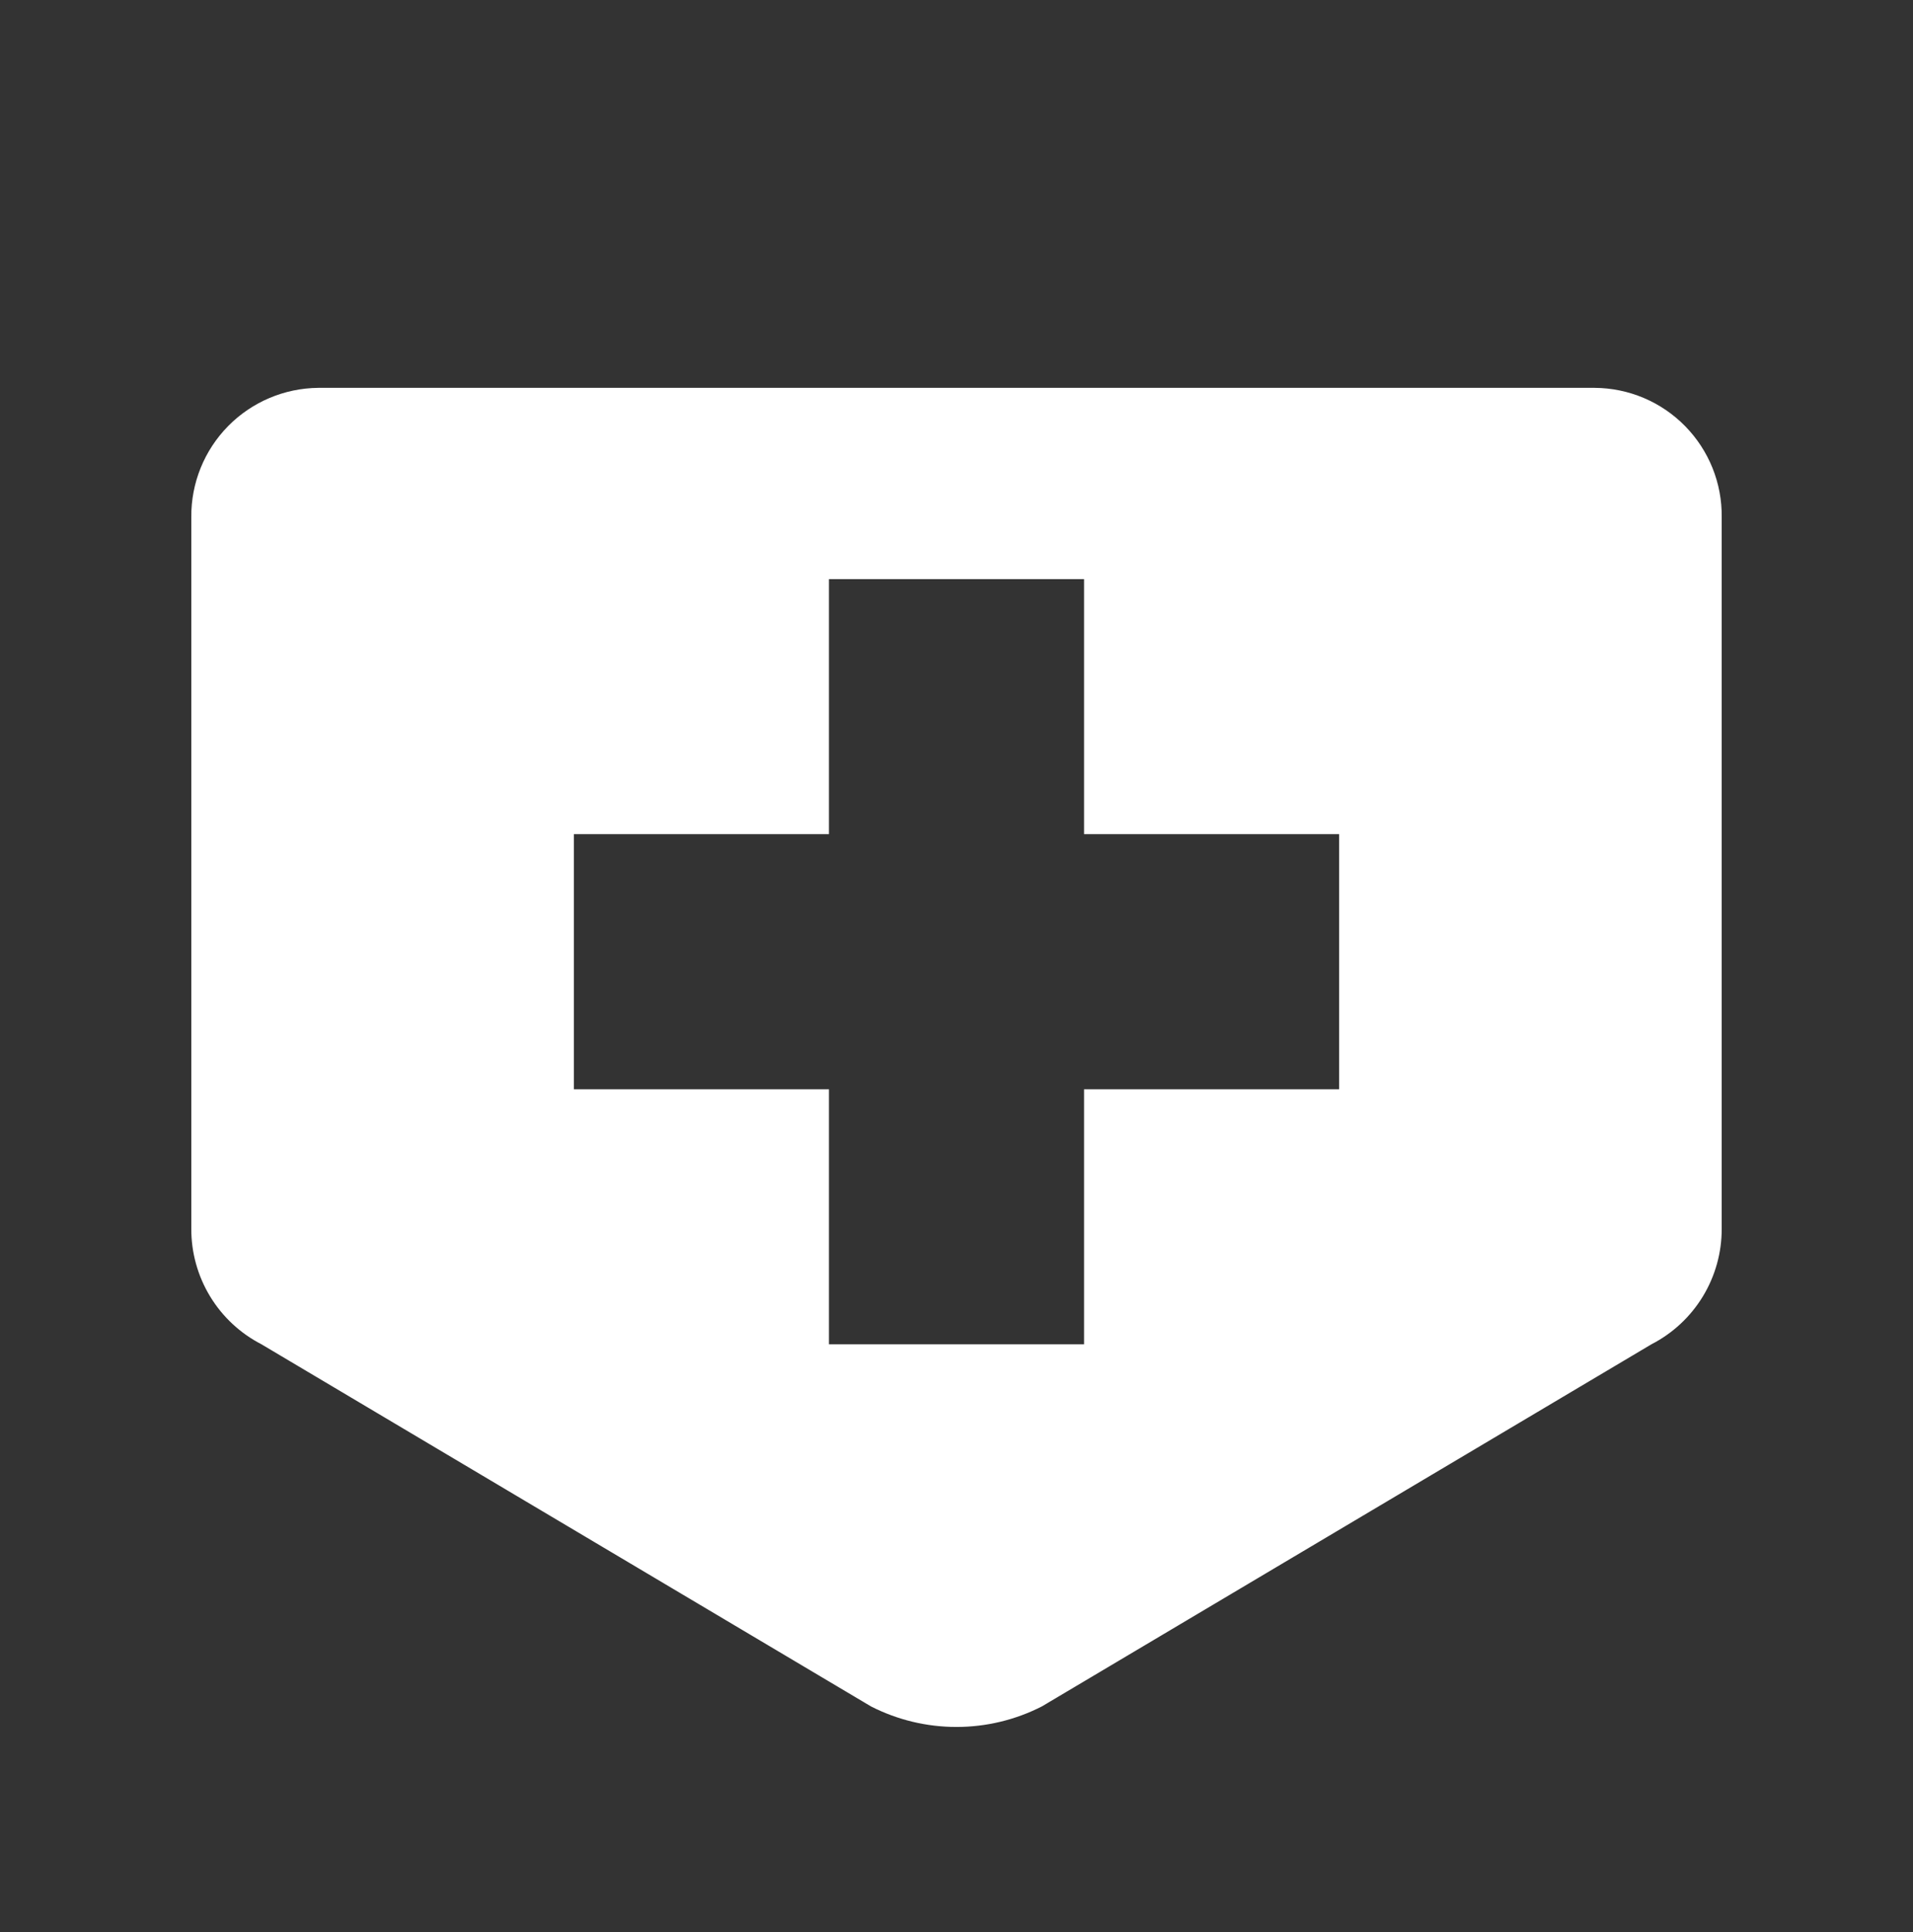 <svg width="100" height="101" viewBox="0 0 100 101" fill="none" xmlns="http://www.w3.org/2000/svg">
<rect x="0" y="0" width="100" height="101" fill="#333333" stroke="none"/>
<path d="M83.36 20.276H16.64C14.864 20.292 13.167 21.012 11.922 22.278C10.677 23.545 9.986 25.253 10 27.029V64.229C9.994 65.477 10.334 66.703 10.981 67.77C11.628 68.837 12.557 69.704 13.667 70.276L45.533 89.209C46.916 89.914 48.445 90.281 49.997 90.281C51.548 90.281 53.078 89.914 54.46 89.209L86.327 70.276C87.436 69.706 88.367 68.84 89.015 67.774C89.663 66.708 90.004 65.483 90 64.236V27.036C90.011 26.155 89.847 25.281 89.519 24.464C89.19 23.647 88.703 22.903 88.086 22.275C87.469 21.646 86.734 21.146 85.923 20.803C85.112 20.46 84.241 20.281 83.36 20.276ZM70 56.943H56.667V70.276H43.333V56.943H30V43.609H43.333V30.276H56.667V43.609H70V56.943Z" fill="white"/>
</svg>

